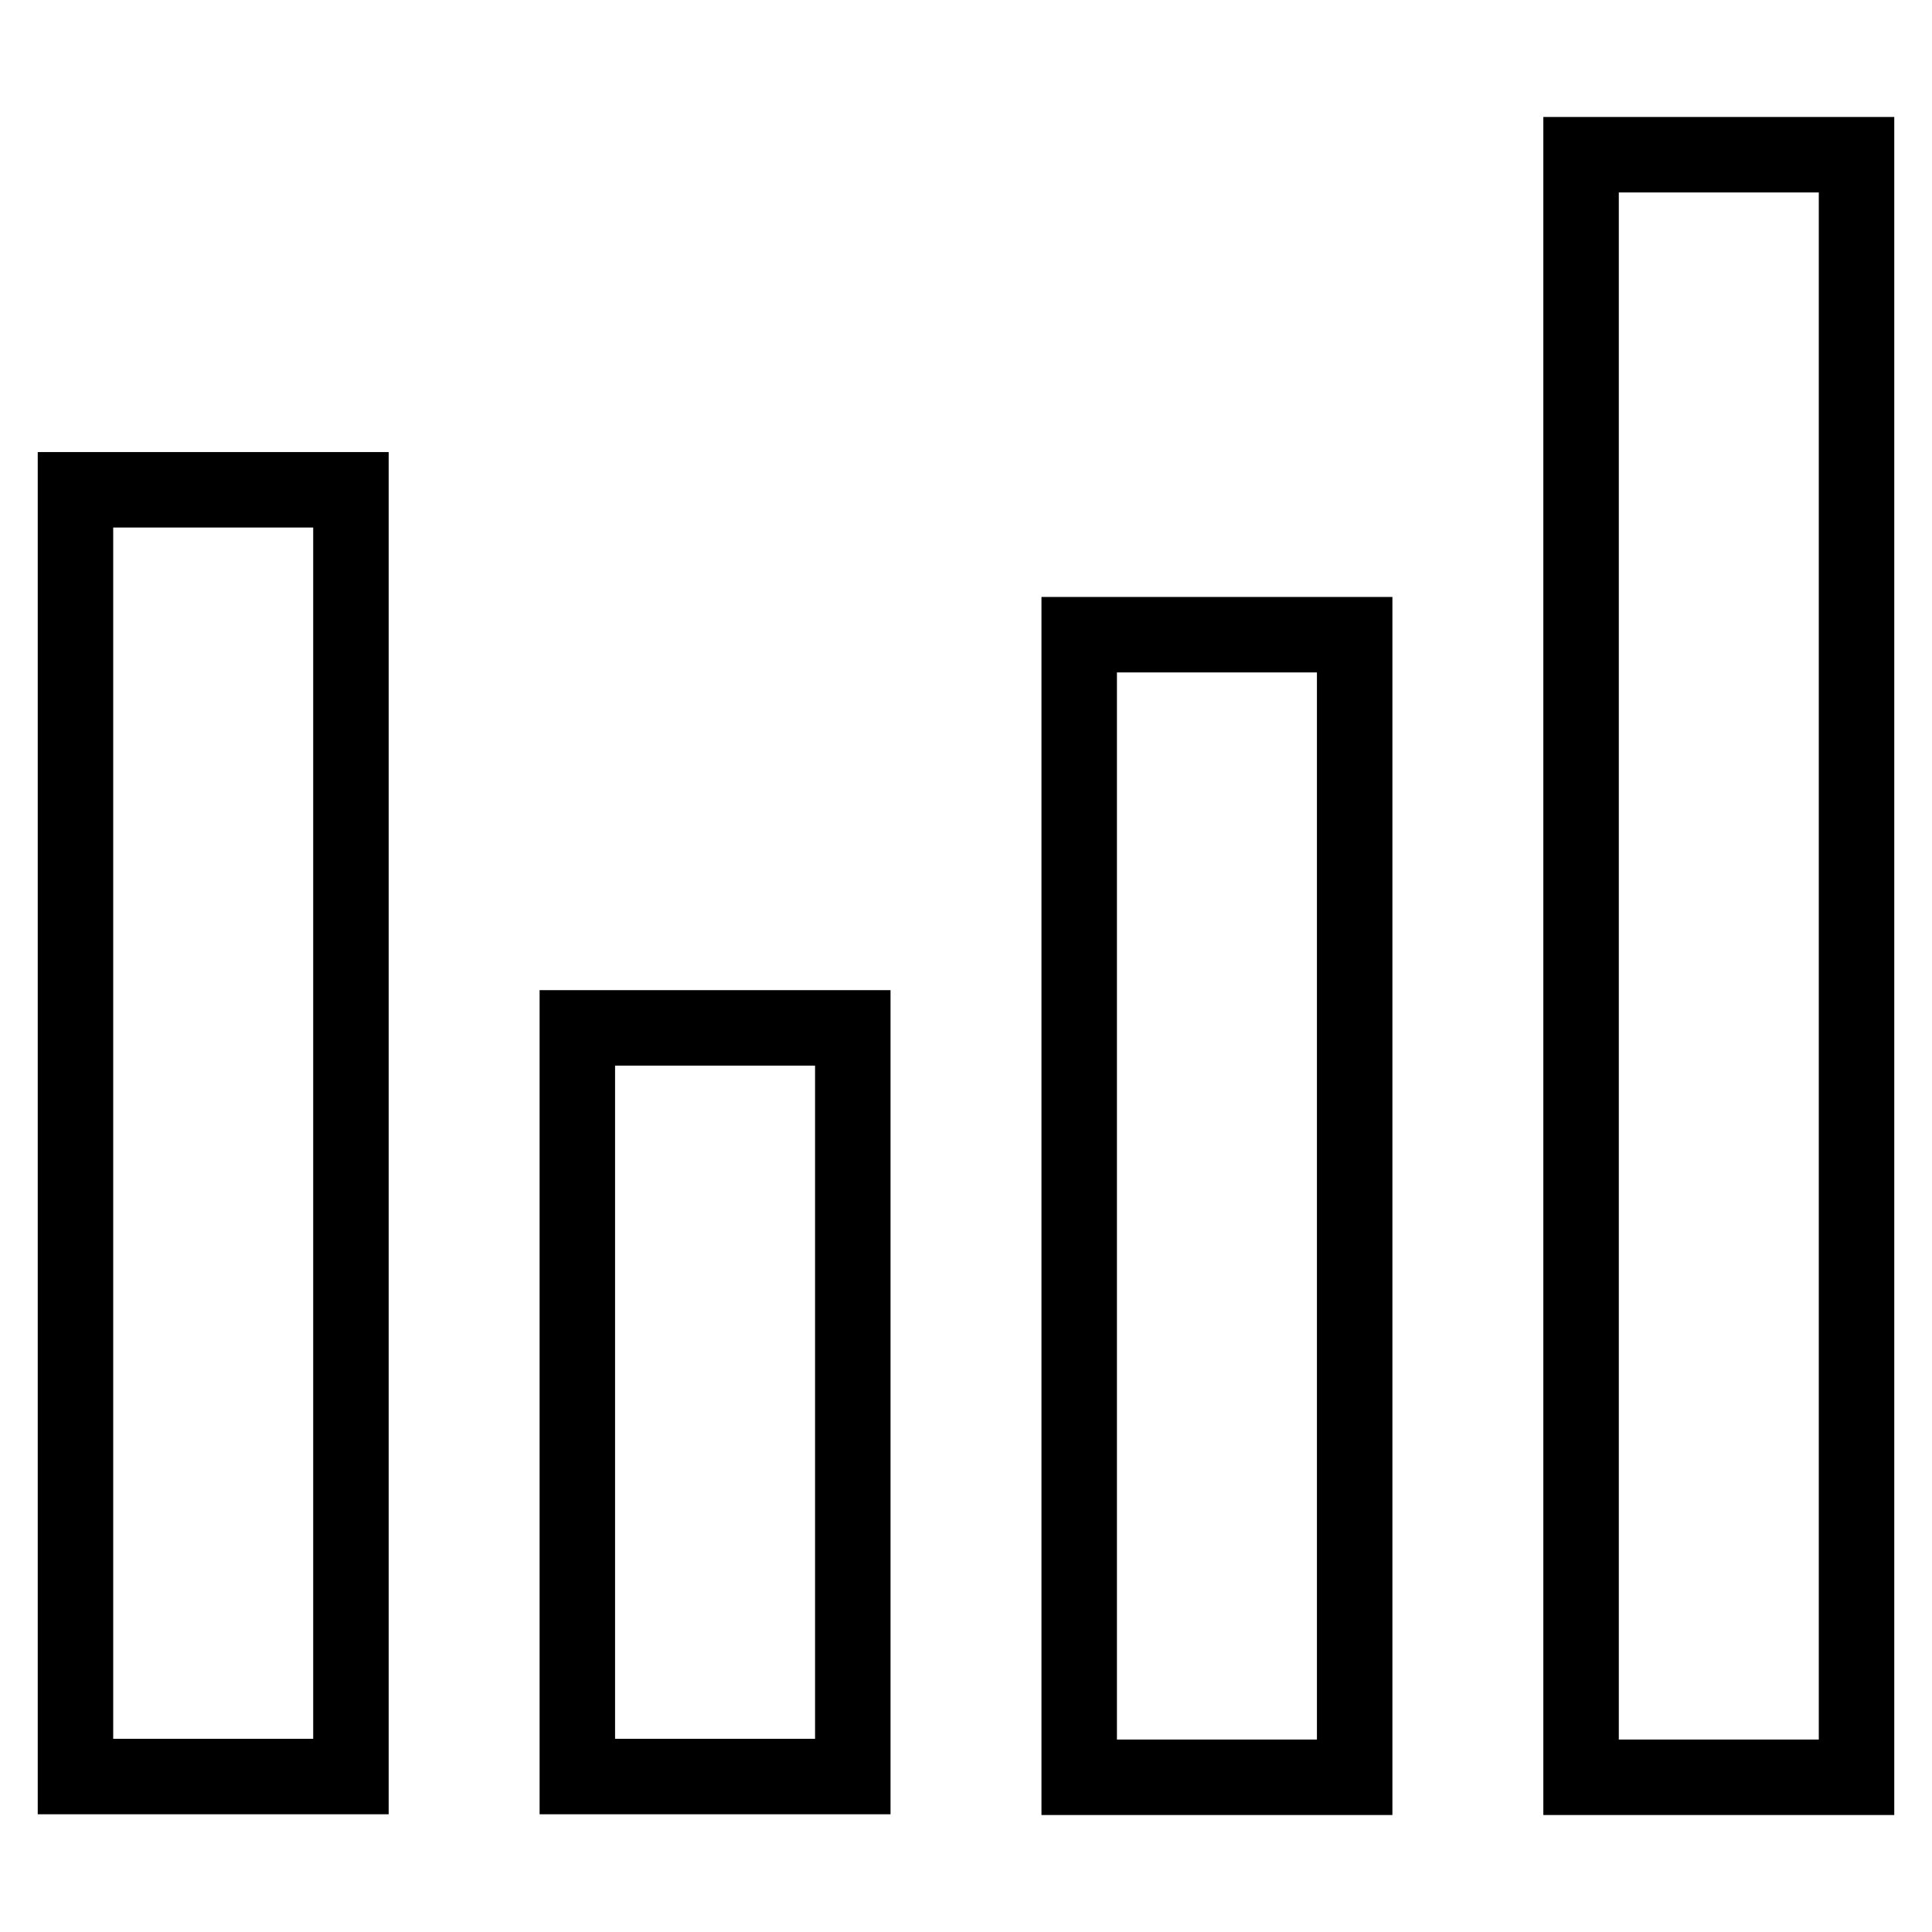 <?xml version="1.0" encoding="utf-8"?>
<!-- Svg Vector Icons : http://www.onlinewebfonts.com/icon -->
<!DOCTYPE svg PUBLIC "-//W3C//DTD SVG 1.1//EN" "http://www.w3.org/Graphics/SVG/1.1/DTD/svg11.dtd">
<svg version="1.1" xmlns="http://www.w3.org/2000/svg" xmlns:xlink="http://www.w3.org/1999/xlink" x="0px" y="0px" viewBox="0 0 256 256" enable-background="new 0 0 256 256" xml:space="preserve">
<g> <path stroke-width="10" fill-opacity="0" stroke="#000000"  d="M10,64.9h36.5v170.5H10V64.9z M76.5,136.2H113v99.2H76.5V136.2z M143,84.1h36.5v151.4H143V84.1z  M209.5,20.5H246v215h-36.5V20.5z"/></g>
</svg>